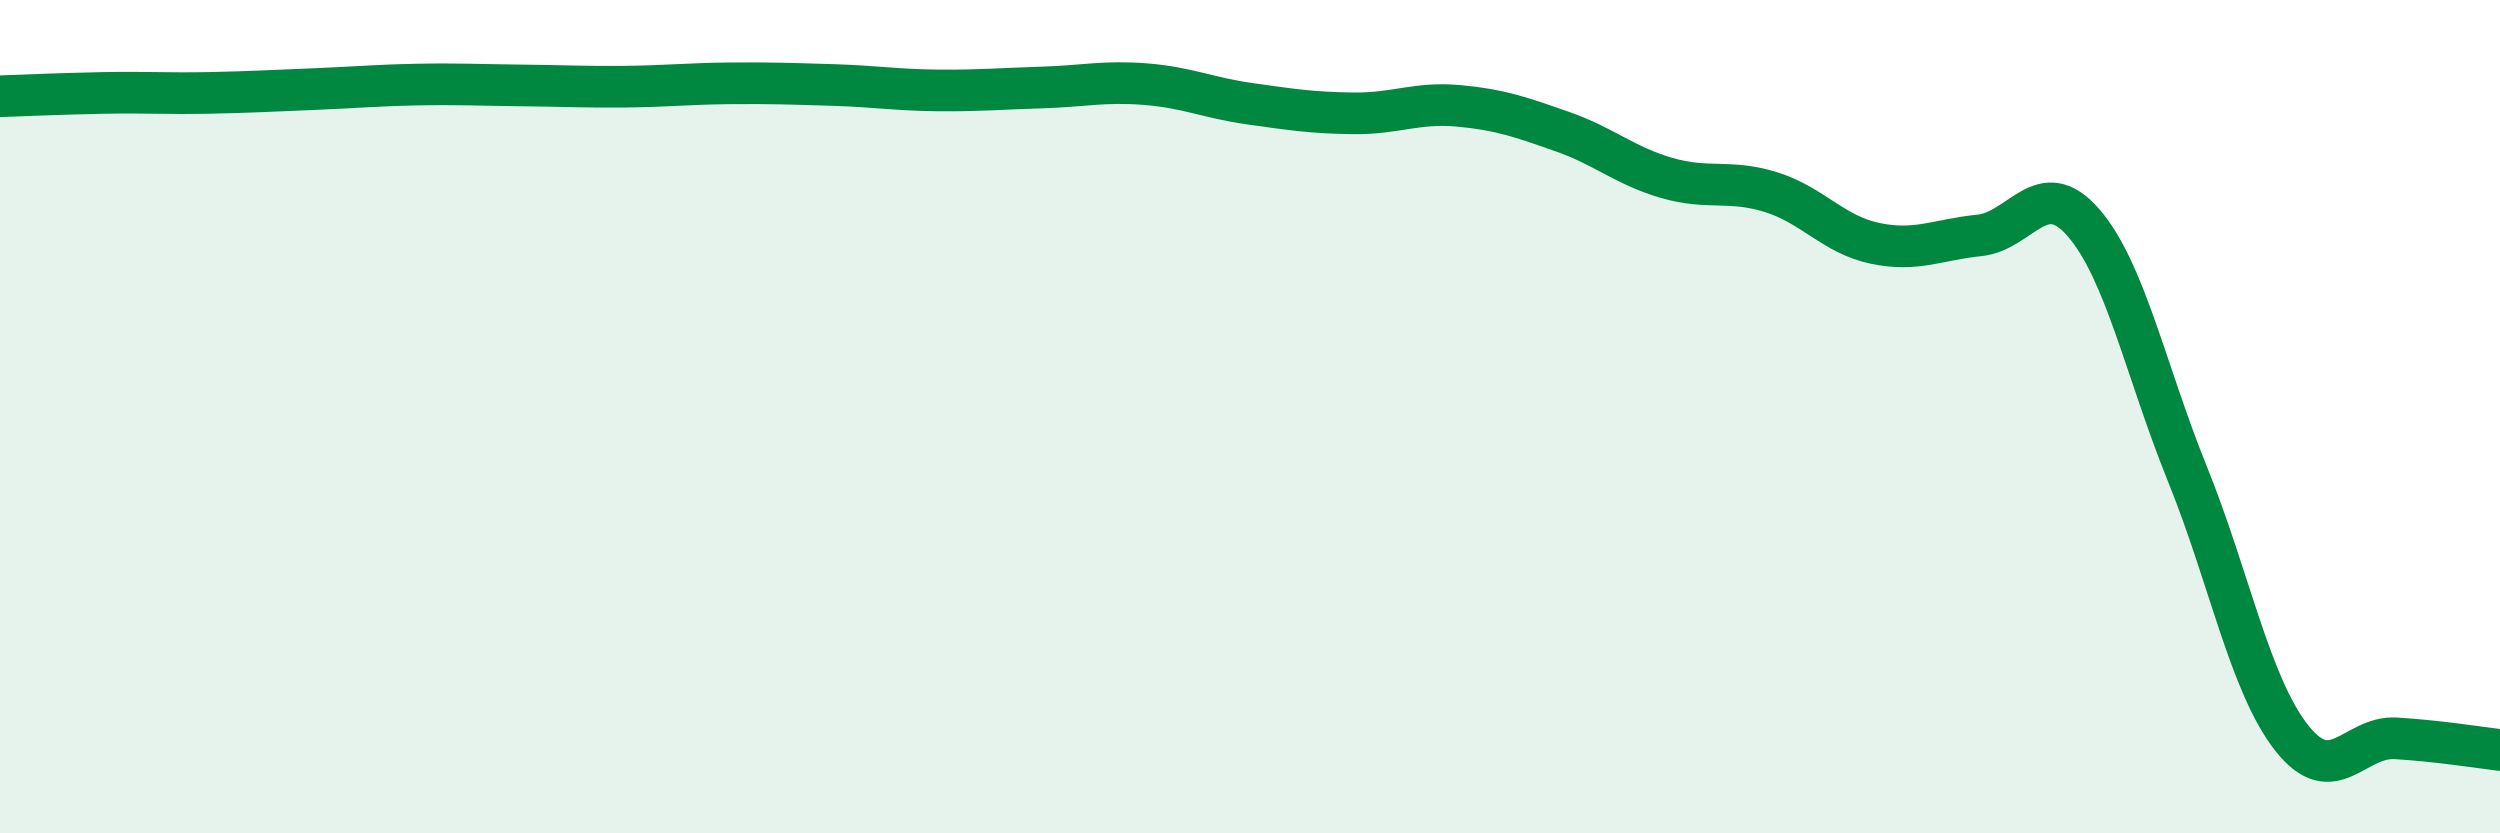 
    <svg width="60" height="20" viewBox="0 0 60 20" xmlns="http://www.w3.org/2000/svg">
      <path
        d="M 0,2.31 C 0.5,2.29 1.5,2.25 2.5,2.23 C 3.5,2.21 4,2.25 5,2.23 C 6,2.21 6.5,2.18 7.5,2.14 C 8.5,2.1 9,2.05 10,2.03 C 11,2.01 11.5,2.04 12.5,2.05 C 13.5,2.06 14,2.09 15,2.08 C 16,2.07 16.5,2.01 17.5,2 C 18.5,1.99 19,2.01 20,2.04 C 21,2.07 21.5,2.16 22.5,2.17 C 23.5,2.18 24,2.13 25,2.1 C 26,2.07 26.5,1.94 27.5,2.02 C 28.5,2.1 29,2.35 30,2.49 C 31,2.63 31.5,2.71 32.5,2.72 C 33.5,2.73 34,2.45 35,2.54 C 36,2.63 36.5,2.81 37.5,3.16 C 38.5,3.51 39,3.98 40,4.27 C 41,4.56 41.5,4.3 42.5,4.61 C 43.5,4.92 44,5.63 45,5.84 C 46,6.05 46.5,5.75 47.5,5.65 C 48.5,5.55 49,4.19 50,5.34 C 51,6.49 51.5,8.91 52.5,11.38 C 53.5,13.85 54,16.44 55,17.71 C 56,18.98 56.5,17.66 57.5,17.72 C 58.5,17.78 59.5,17.94 60,18L60 20L0 20Z"
        fill="#008740"
        opacity="0.1"
        stroke-linecap="round"
        stroke-linejoin="round"
      />
      <path
        d="M 0,2.31 C 0.5,2.29 1.5,2.25 2.5,2.23 C 3.5,2.21 4,2.25 5,2.23 C 6,2.21 6.5,2.18 7.5,2.14 C 8.5,2.1 9,2.05 10,2.03 C 11,2.01 11.5,2.04 12.5,2.05 C 13.5,2.06 14,2.09 15,2.08 C 16,2.07 16.5,2.01 17.5,2 C 18.5,1.99 19,2.01 20,2.04 C 21,2.07 21.5,2.16 22.5,2.17 C 23.5,2.18 24,2.13 25,2.1 C 26,2.07 26.5,1.94 27.5,2.02 C 28.5,2.1 29,2.35 30,2.49 C 31,2.63 31.5,2.71 32.5,2.72 C 33.5,2.73 34,2.45 35,2.54 C 36,2.63 36.5,2.81 37.5,3.16 C 38.5,3.51 39,3.98 40,4.27 C 41,4.56 41.5,4.3 42.5,4.61 C 43.5,4.92 44,5.63 45,5.84 C 46,6.05 46.5,5.75 47.5,5.65 C 48.5,5.55 49,4.19 50,5.34 C 51,6.49 51.5,8.91 52.5,11.38 C 53.5,13.85 54,16.44 55,17.71 C 56,18.98 56.5,17.66 57.5,17.72 C 58.5,17.78 59.5,17.94 60,18"
        stroke="#008740"
        stroke-width="1"
        fill="none"
        stroke-linecap="round"
        stroke-linejoin="round"
      />
    </svg>
  